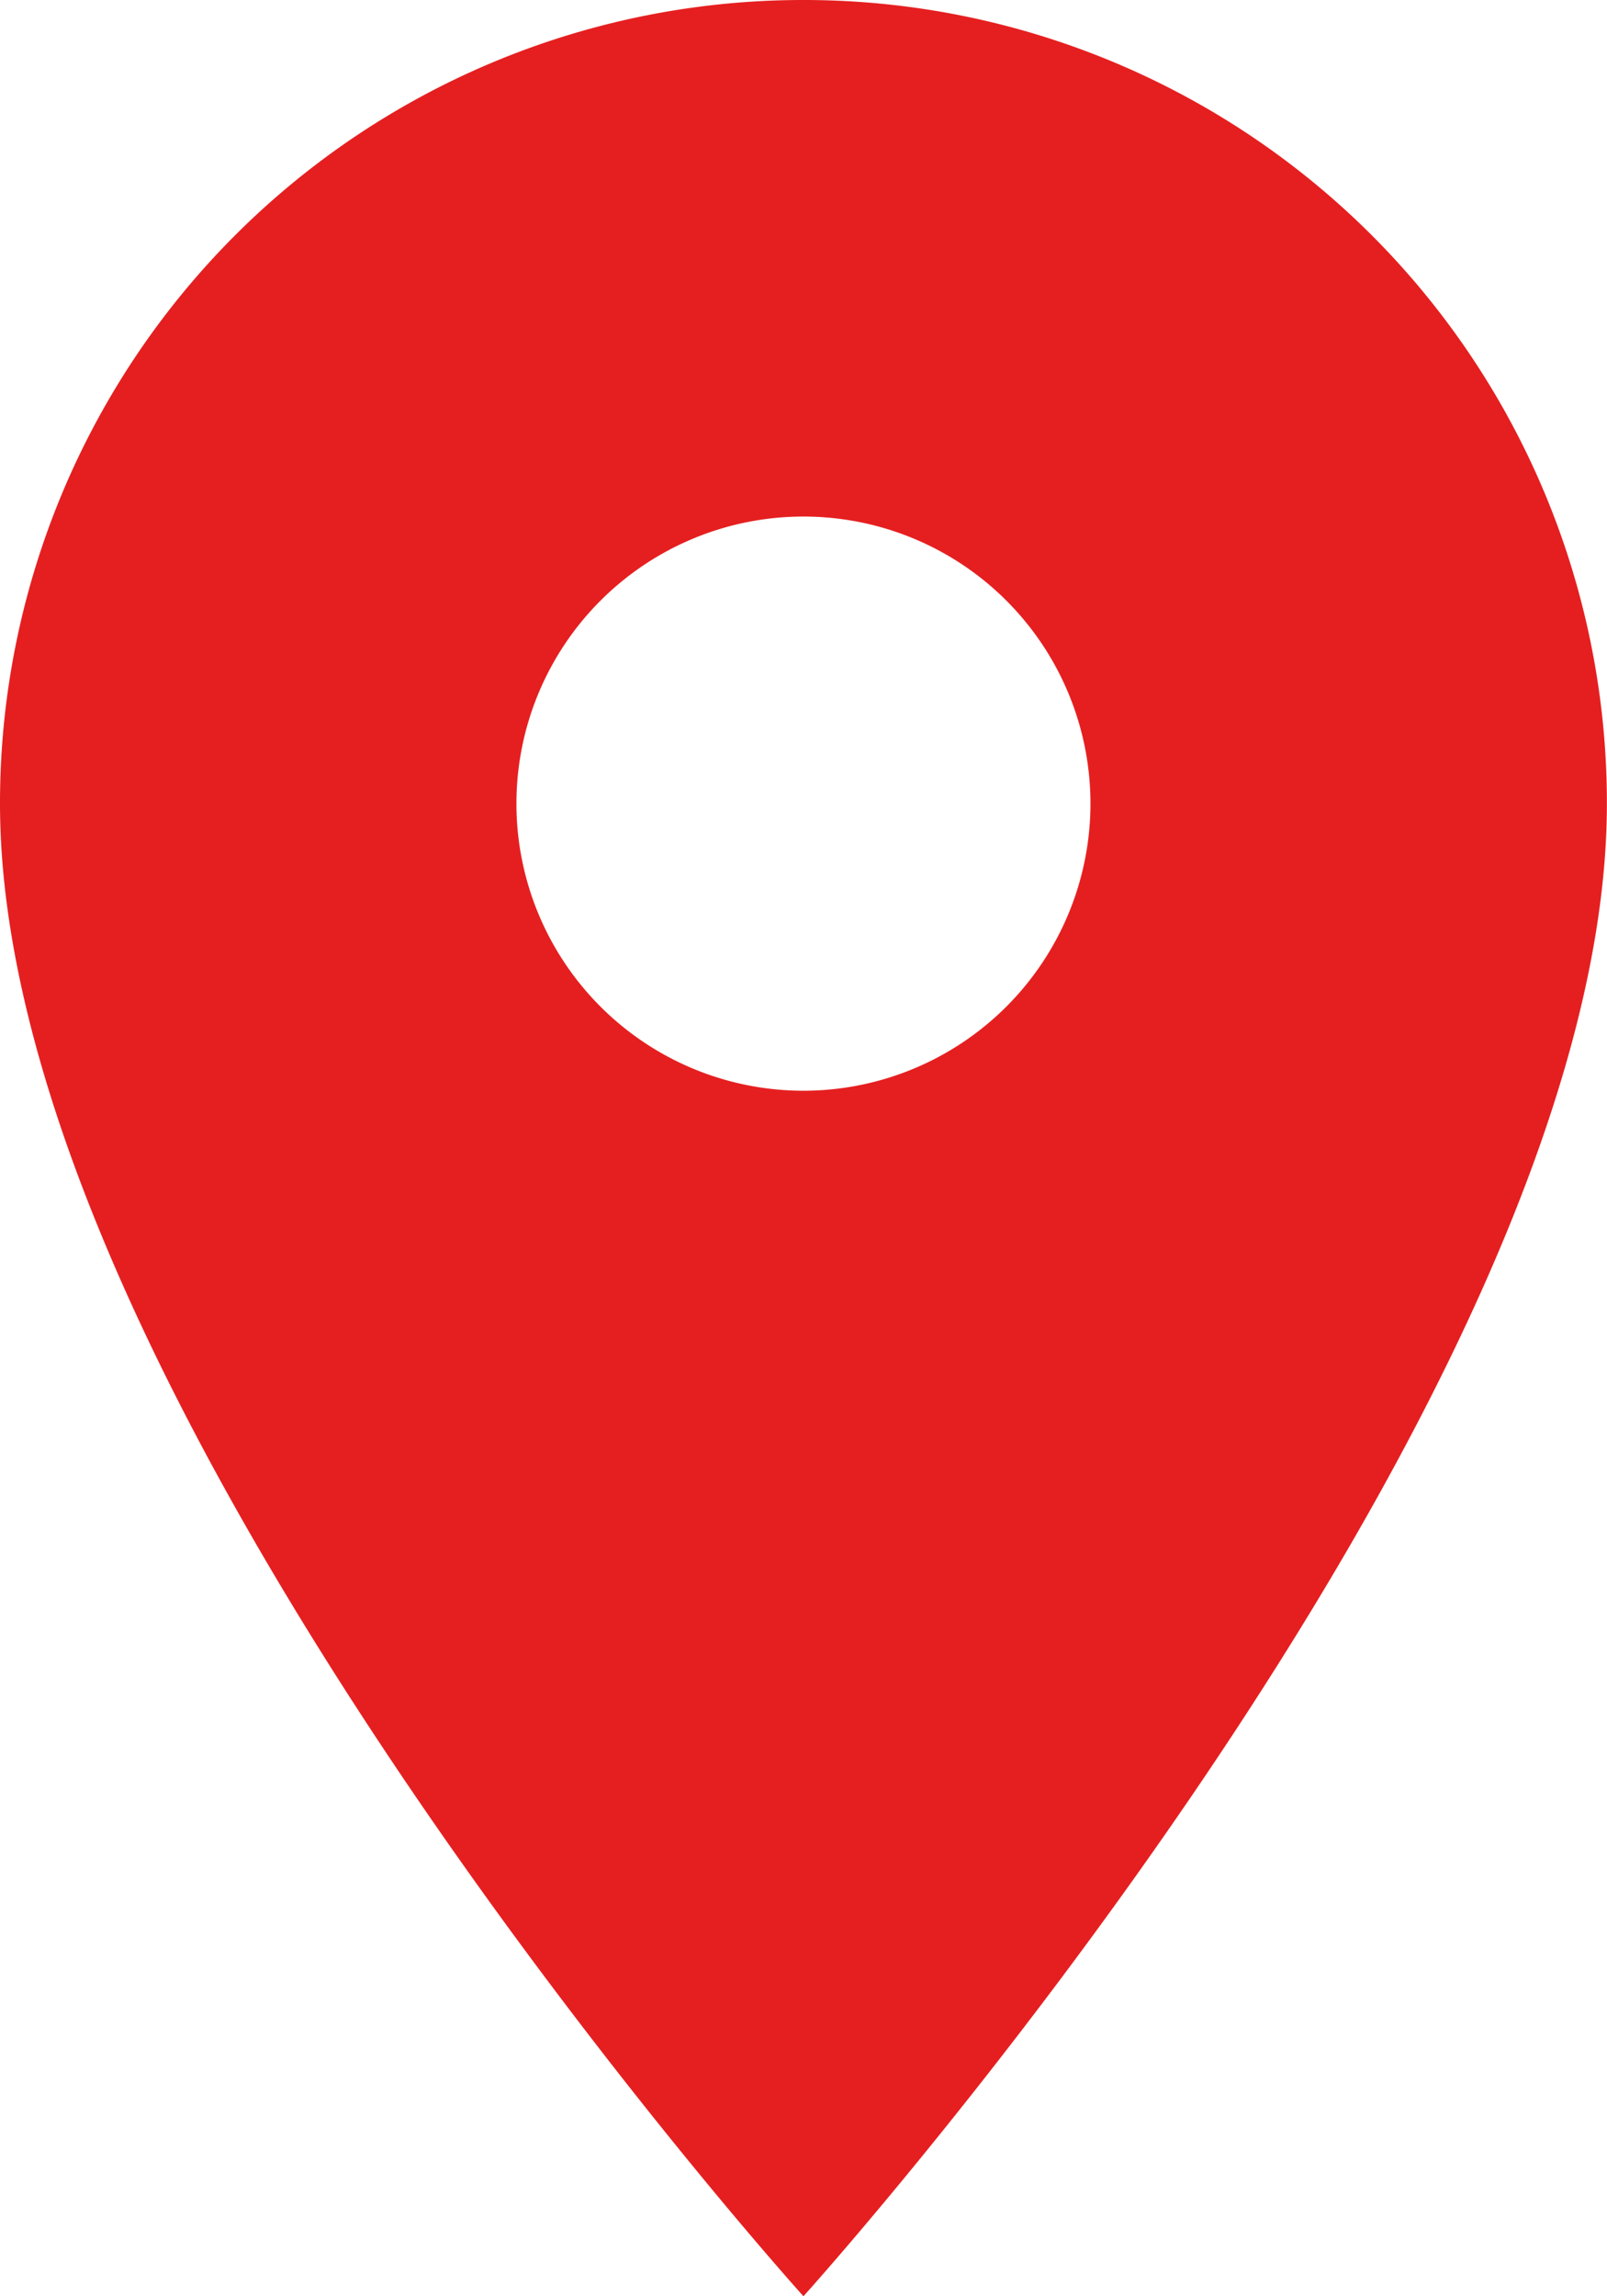<svg xmlns="http://www.w3.org/2000/svg" width="15.067" height="21.524" viewBox="0 0 15.067 21.524">
  <path id="Icon_material-place" data-name="Icon material-place" d="M15.033,3A7.528,7.528,0,0,0,7.5,10.533c0,5.65,7.533,13.991,7.533,13.991s7.533-8.341,7.533-13.991A7.528,7.528,0,0,0,15.033,3Zm0,10.224a2.691,2.691,0,1,1,2.691-2.691A2.692,2.692,0,0,1,15.033,13.224Z" transform="translate(-7.5 -3)" fill="#e51f20"/>
</svg>
